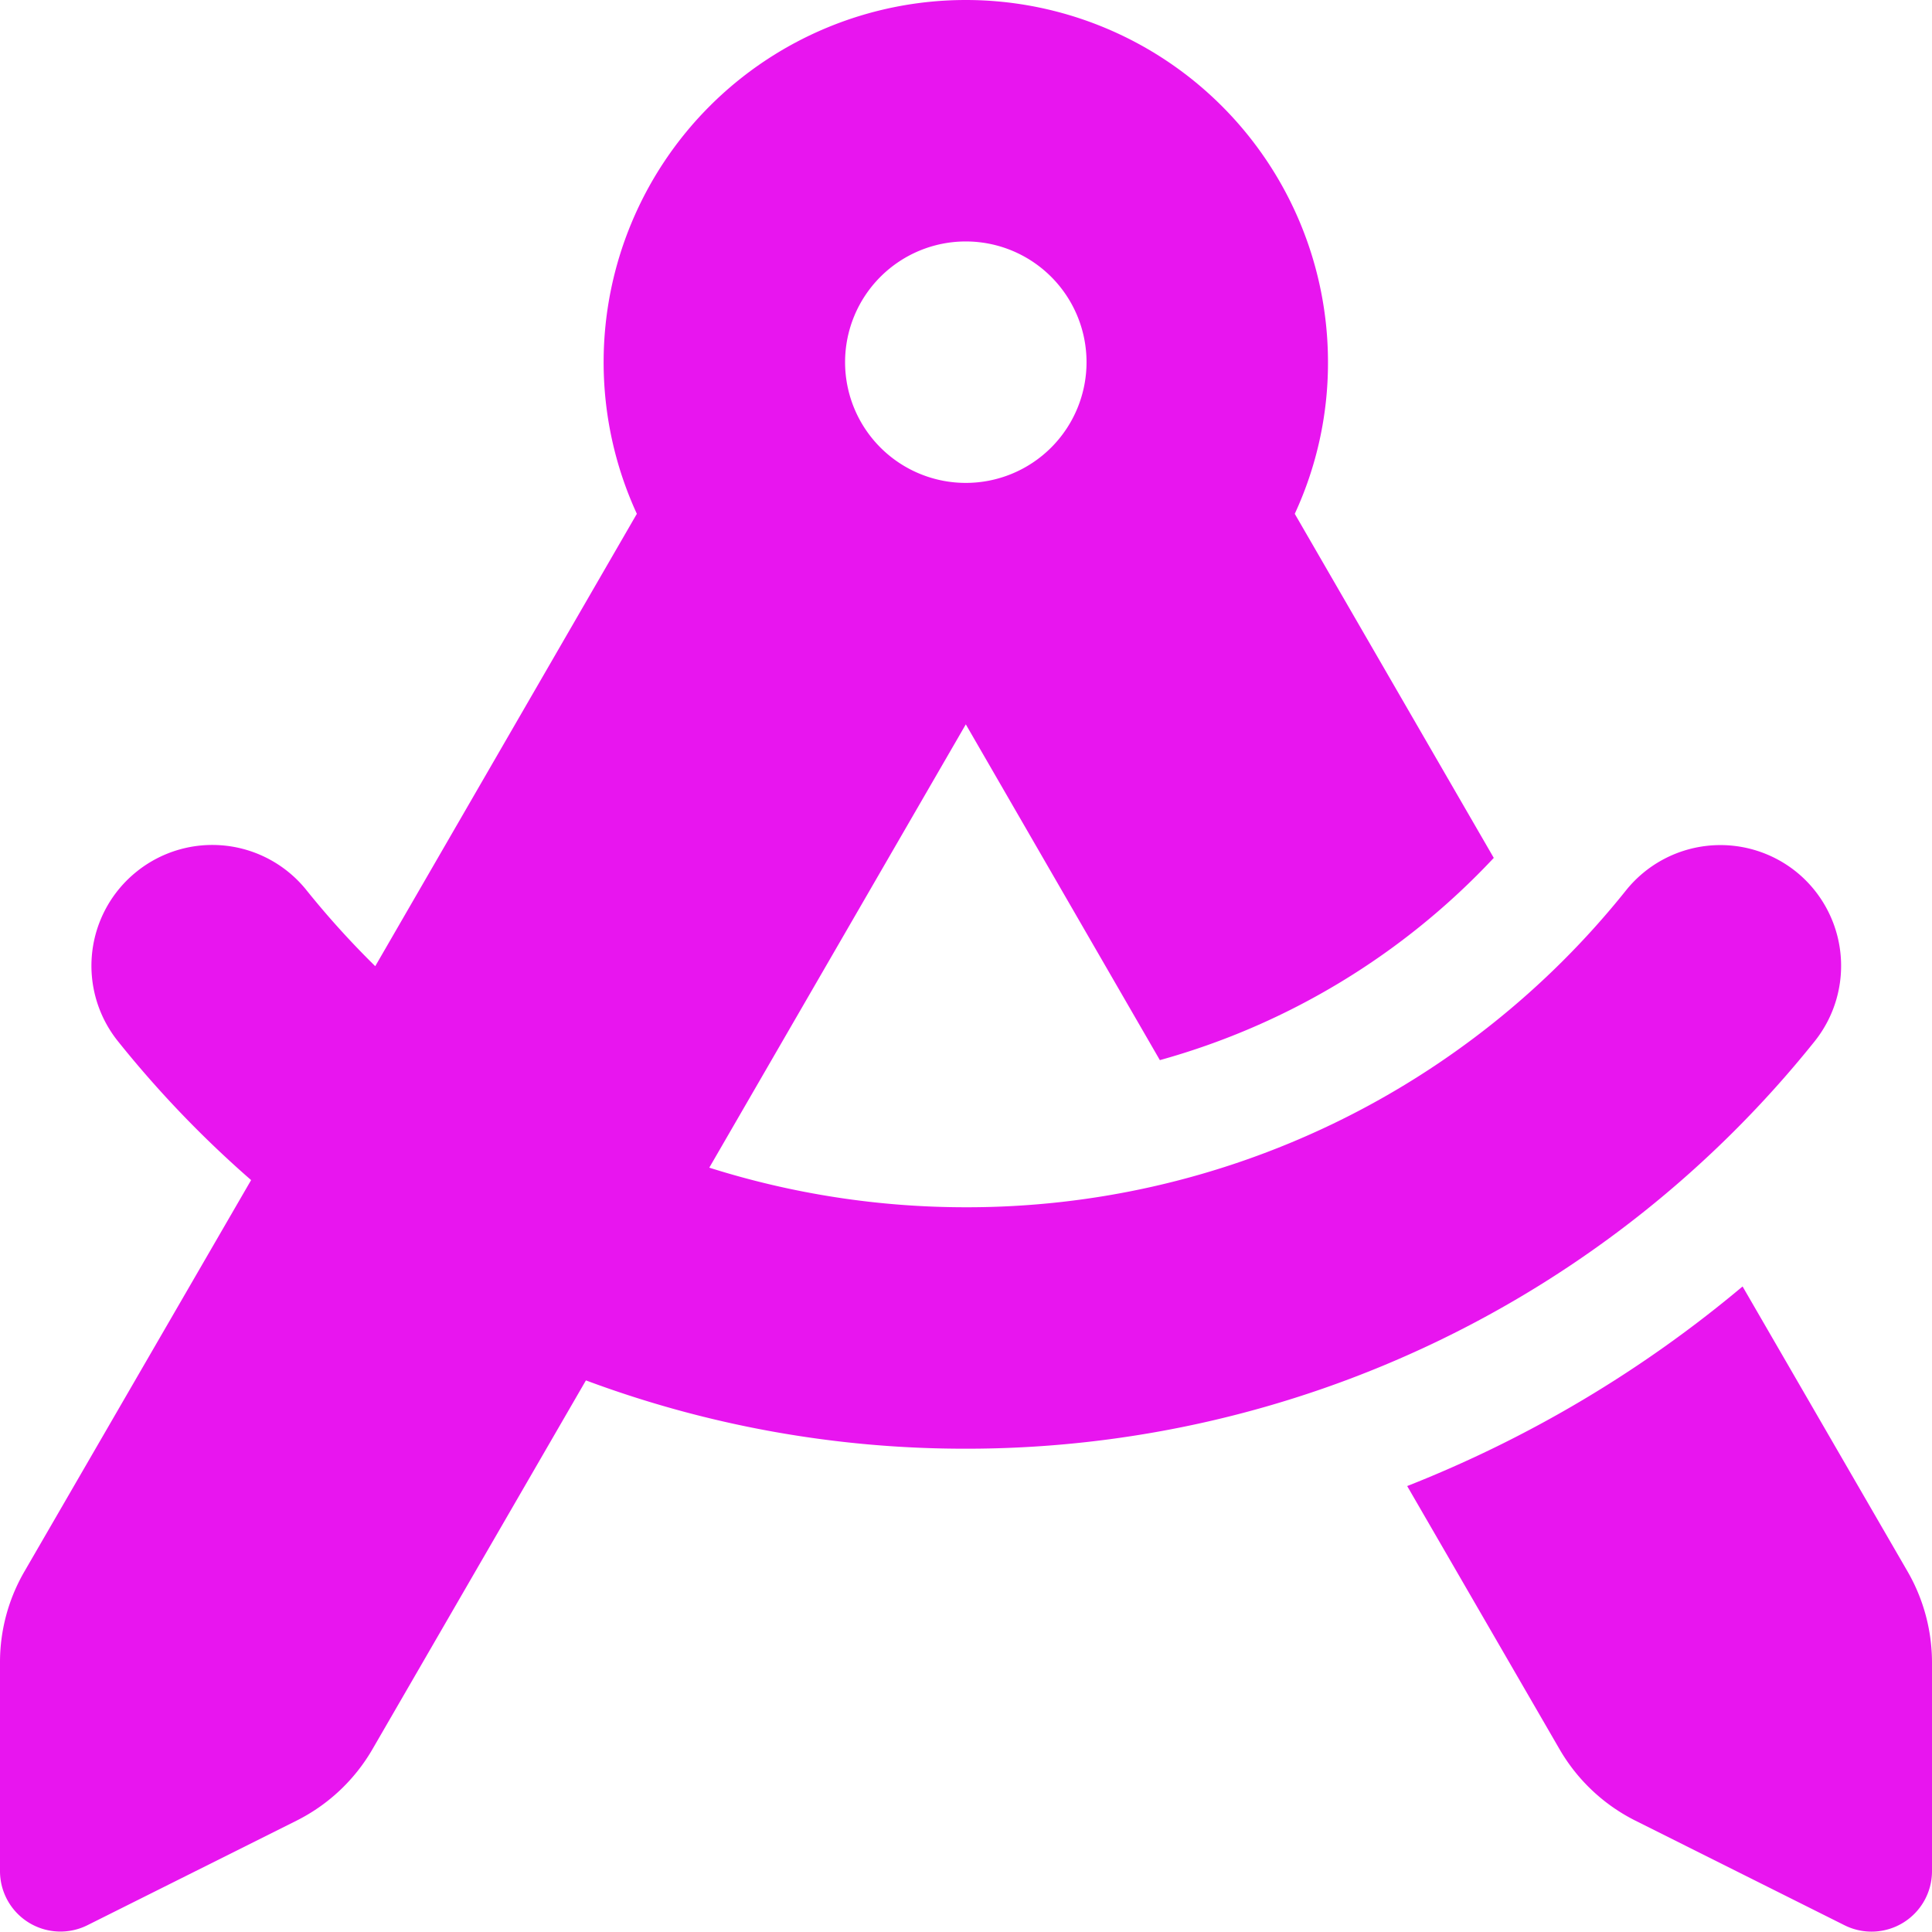 <svg xmlns="http://www.w3.org/2000/svg" width="30.006" height="30" viewBox="0 0 30.006 30"><path d="M20.625-20.625a5.581,5.581,0,0,1-.516,2.355L23.2-12.926a11.21,11.21,0,0,1-5.186,3.141L15-15,11.016-8.115a13.19,13.19,0,0,0,3.99.615,13.1,13.1,0,0,0,10.248-4.922,1.879,1.879,0,0,1,2.637-.293,1.878,1.878,0,0,1,.293,2.637A16.877,16.877,0,0,1,15-3.75,16.834,16.834,0,0,1,9.1-4.811L5.783.92A2.825,2.825,0,0,1,4.605,2.027L1.359,3.65A.939.939,0,0,1,0,2.813V-.434A2.807,2.807,0,0,1,.381-1.846L3.9-7.922a16.732,16.732,0,0,1-2.068-2.156,1.874,1.874,0,0,1,.293-2.637,1.874,1.874,0,0,1,2.637.293,13.612,13.612,0,0,0,1.066,1.178L9.891-18.27a5.631,5.631,0,0,1-.516-2.355A5.626,5.626,0,0,1,15-26.25,5.626,5.626,0,0,1,20.625-20.625ZM21.855-3.17a18.847,18.847,0,0,0,5.209-3.1l2.561,4.424a2.834,2.834,0,0,1,.381,1.412V2.813a.939.939,0,0,1-1.359.838L25.4,2.027A2.825,2.825,0,0,1,24.223.92ZM15-18.75a1.875,1.875,0,0,0,1.875-1.875A1.875,1.875,0,0,0,15-22.5a1.875,1.875,0,0,0-1.875,1.875A1.875,1.875,0,0,0,15-18.75Z" transform="translate(0 26.25)" fill="#e815ef"/></svg>